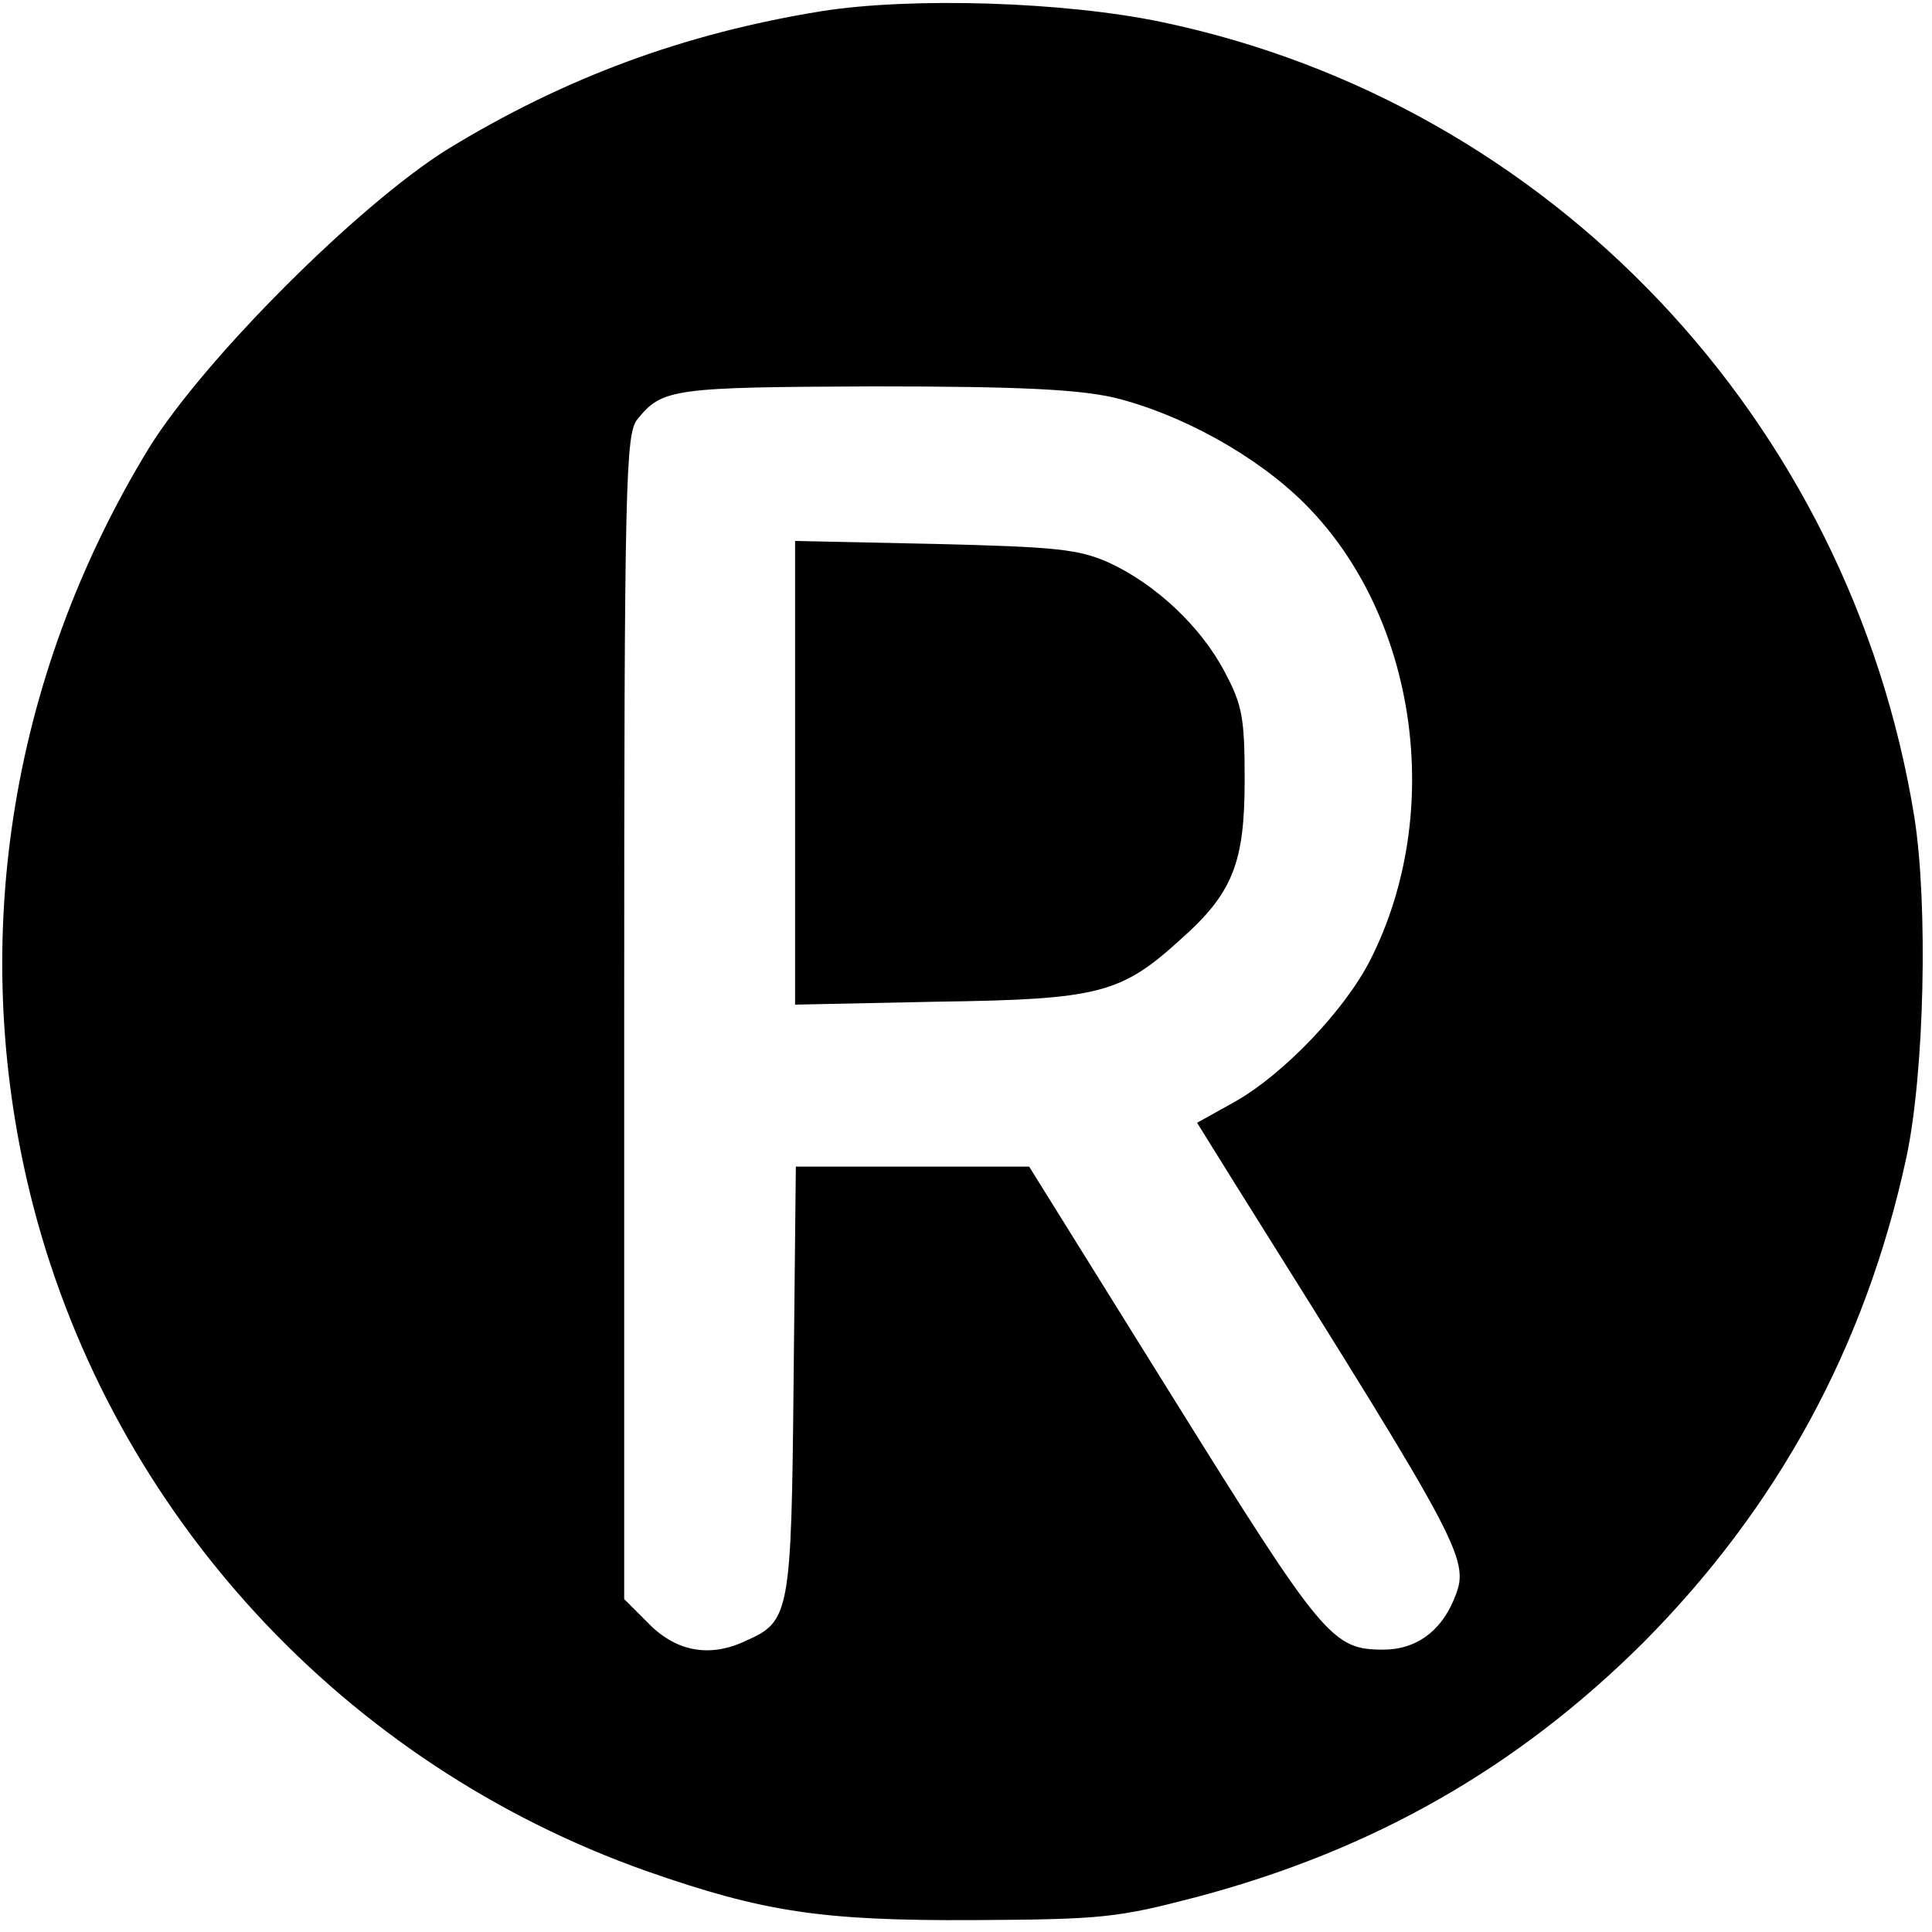 <?xml version="1.0" standalone="no"?>
<!DOCTYPE svg PUBLIC "-//W3C//DTD SVG 20010904//EN"
 "http://www.w3.org/TR/2001/REC-SVG-20010904/DTD/svg10.dtd">
<svg version="1.0" xmlns="http://www.w3.org/2000/svg"
 width="260pt" height="260pt" viewBox="0 0 260 260"
 preserveAspectRatio="xMidYMid meet">
<g transform="translate(0,260) scale(0.1,-0.1)"
fill="#000000" stroke="none">
<path d="M1106 2585 c-186 -30 -347 -90 -504 -186 -120 -75 -326 -281 -401
-401 -190 -311 -246 -675 -156 -1022 108 -414 418 -750 825 -894 157 -55 236
-67 440 -66 173 1 193 3 300 31 238 63 432 174 601 342 181 182 299 398 354
651 25 114 30 344 11 462 -87 533 -489 958 -1011 1068 -132 28 -339 34 -459
15z m393 -520 c90 -22 192 -78 257 -143 151 -151 189 -415 88 -614 -34 -67
-116 -153 -181 -190 l-52 -29 51 -82 c314 -501 317 -506 294 -561 -18 -42 -51
-66 -94 -66 -69 0 -81 14 -284 340 l-193 310 -157 0 -157 0 -3 -287 c-3 -314
-5 -325 -64 -351 -48 -23 -93 -15 -130 22 l-34 34 0 783 c0 728 2 786 18 805
33 41 48 43 317 44 197 0 275 -4 324 -15z"/>
<path d="M1070 1560 l0 -312 193 4 c216 3 246 11 326 84 70 62 86 103 86 214
0 84 -3 101 -27 146 -32 61 -93 118 -156 147 -41 18 -70 21 -234 25 l-188 4 0
-312z"/>
</g>
</svg>
